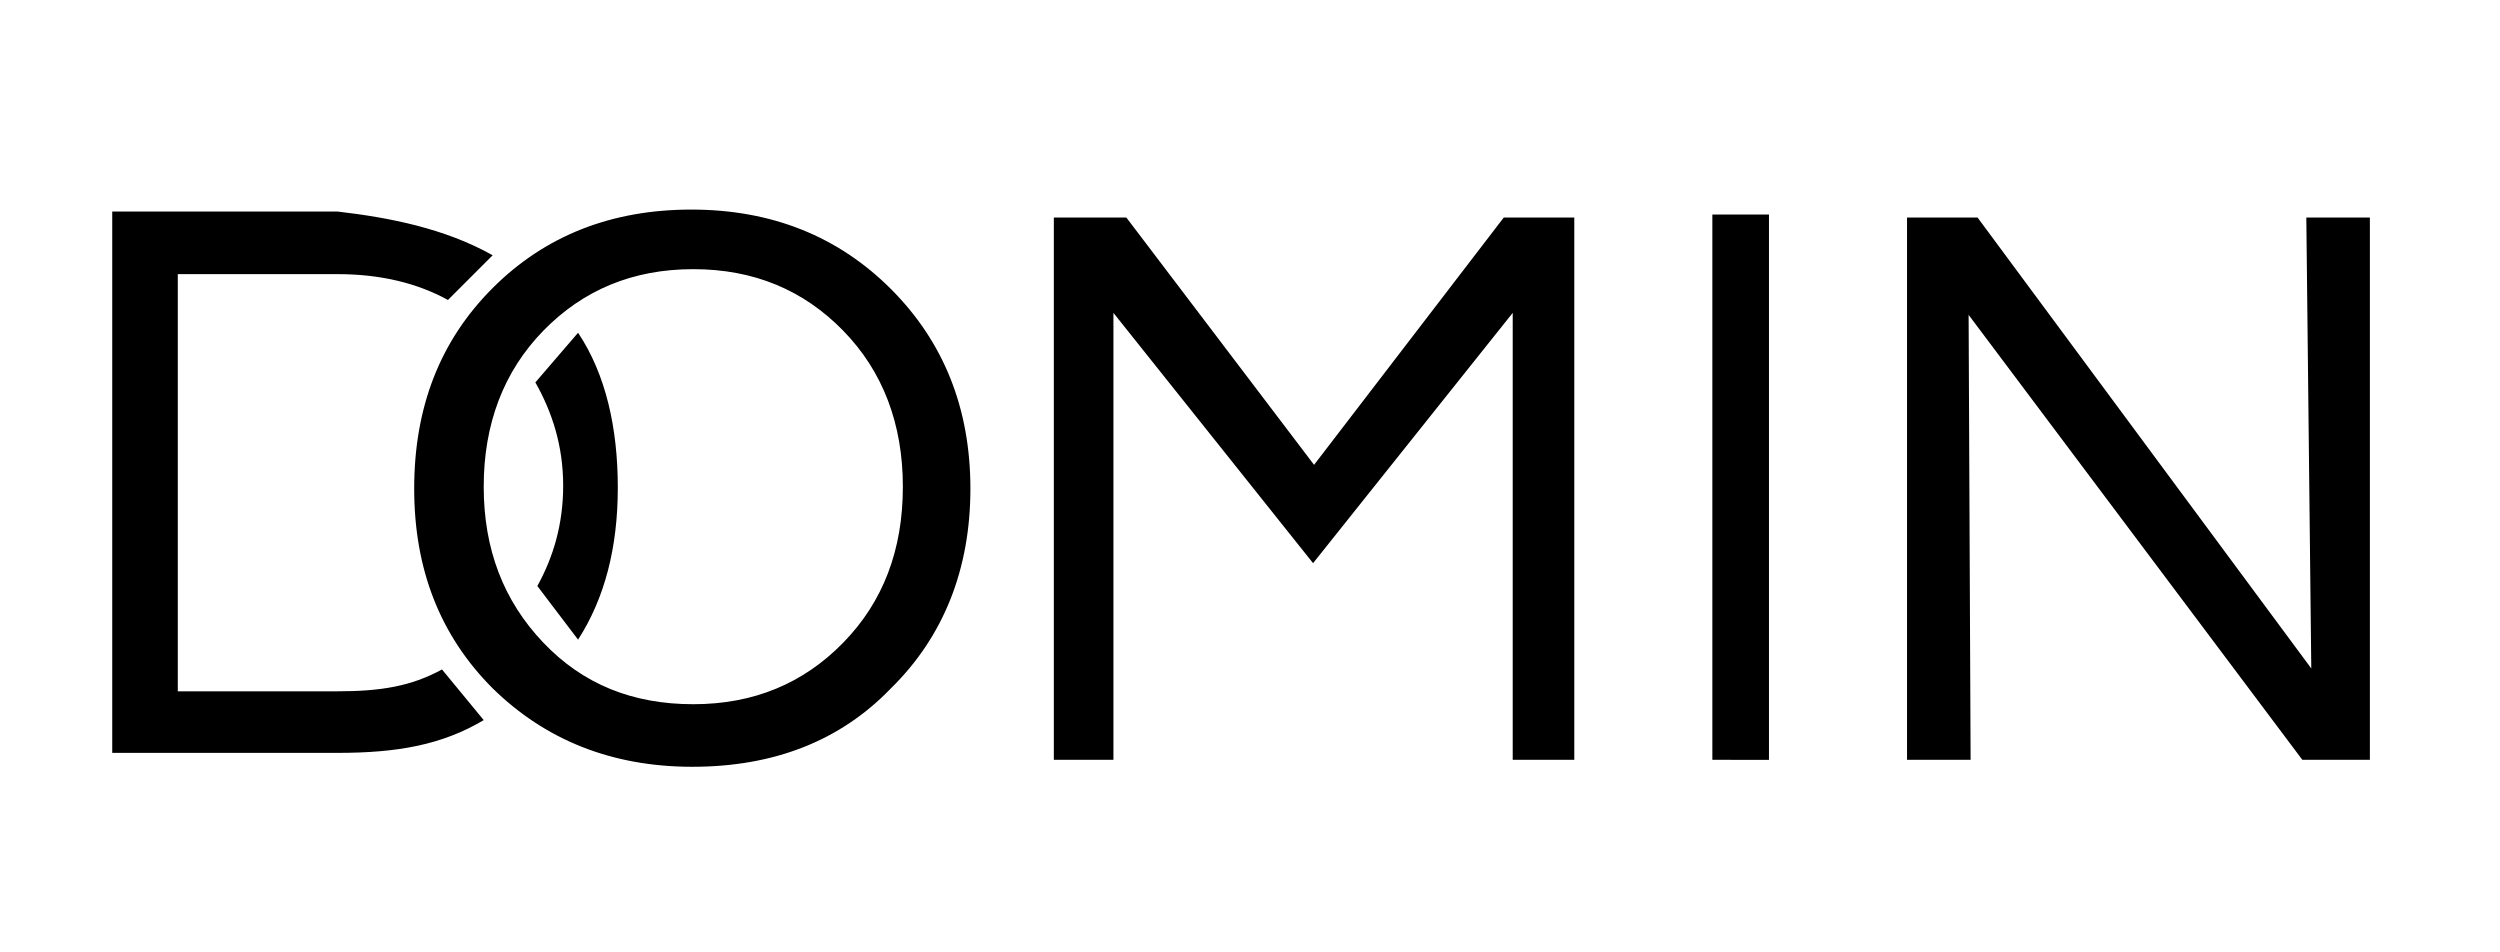 <?xml version="1.0" encoding="UTF-8"?> <svg xmlns="http://www.w3.org/2000/svg" xmlns:xlink="http://www.w3.org/1999/xlink" version="1.1" id="Layer_1" x="0px" y="0px" viewBox="0 0 251.7 95.8" style="enable-background:new 0 0 251.7 95.8;" xml:space="preserve"> <style type="text/css"> .st0{fill-rule:evenodd;clip-rule:evenodd;} </style> <path class="st0" d="M106.1,76.4V21.9h7.3l18.9,24.9l19.1-24.9h7.1v54.6h-6.2v-45l-20.1,25.2l-20.1-25.2v45H106.1z M172.4,76.4V21.6 h5.7v54.9H172.4z M192,76.4V21.9h7.1l33.6,45.4l-0.5-45.4h6.4v54.6h-6.8l-33.6-44.8l0.2,44.8H192z M69.8,70.9 c6.1,0,11.1-2.1,15.1-6.2c4-4.1,6-9.3,6-15.7c0-6.3-2-11.6-6-15.7c-4-4.1-9-6.2-15.1-6.2c-6.1,0-11.1,2.1-15.1,6.2 c-4,4.1-6,9.4-6,15.7c0,6.3,2,11.5,6,15.7C58.7,68.9,63.7,70.9,69.8,70.9z M69.7,77.2c-8.1,0-14.8-2.7-20.1-7.9 c-5.3-5.3-7.9-12-7.9-20.1c0-8.2,2.6-14.9,7.9-20.2c5.3-5.3,12-7.9,20-7.9c8.1,0,14.8,2.7,20.1,8c5.3,5.3,8,12,8,20.1 c0,8.1-2.7,14.9-8,20.1C84.6,74.6,77.9,77.2,69.7,77.2z M44.5,67.4l4.2,5.1C44.5,75,40,75.8,34,75.8H11.3V21.3c7.6,0,15.1,0,22.7,0 c5.2,0.6,10.8,1.7,15.6,4.4l-4.5,4.5c-3.1-1.7-6.8-2.6-11.1-2.6H17.9v42H34C38.3,69.6,41.4,69.1,44.5,67.4z M58.2,33.5 c2.8,4.2,4,9.6,4,15.6c0,6-1.3,11.1-4,15.3L54.1,59c1.6-2.9,2.6-6.2,2.6-10.1c0-4-1.1-7.4-2.8-10.4L58.2,33.5z"></path> </svg> 